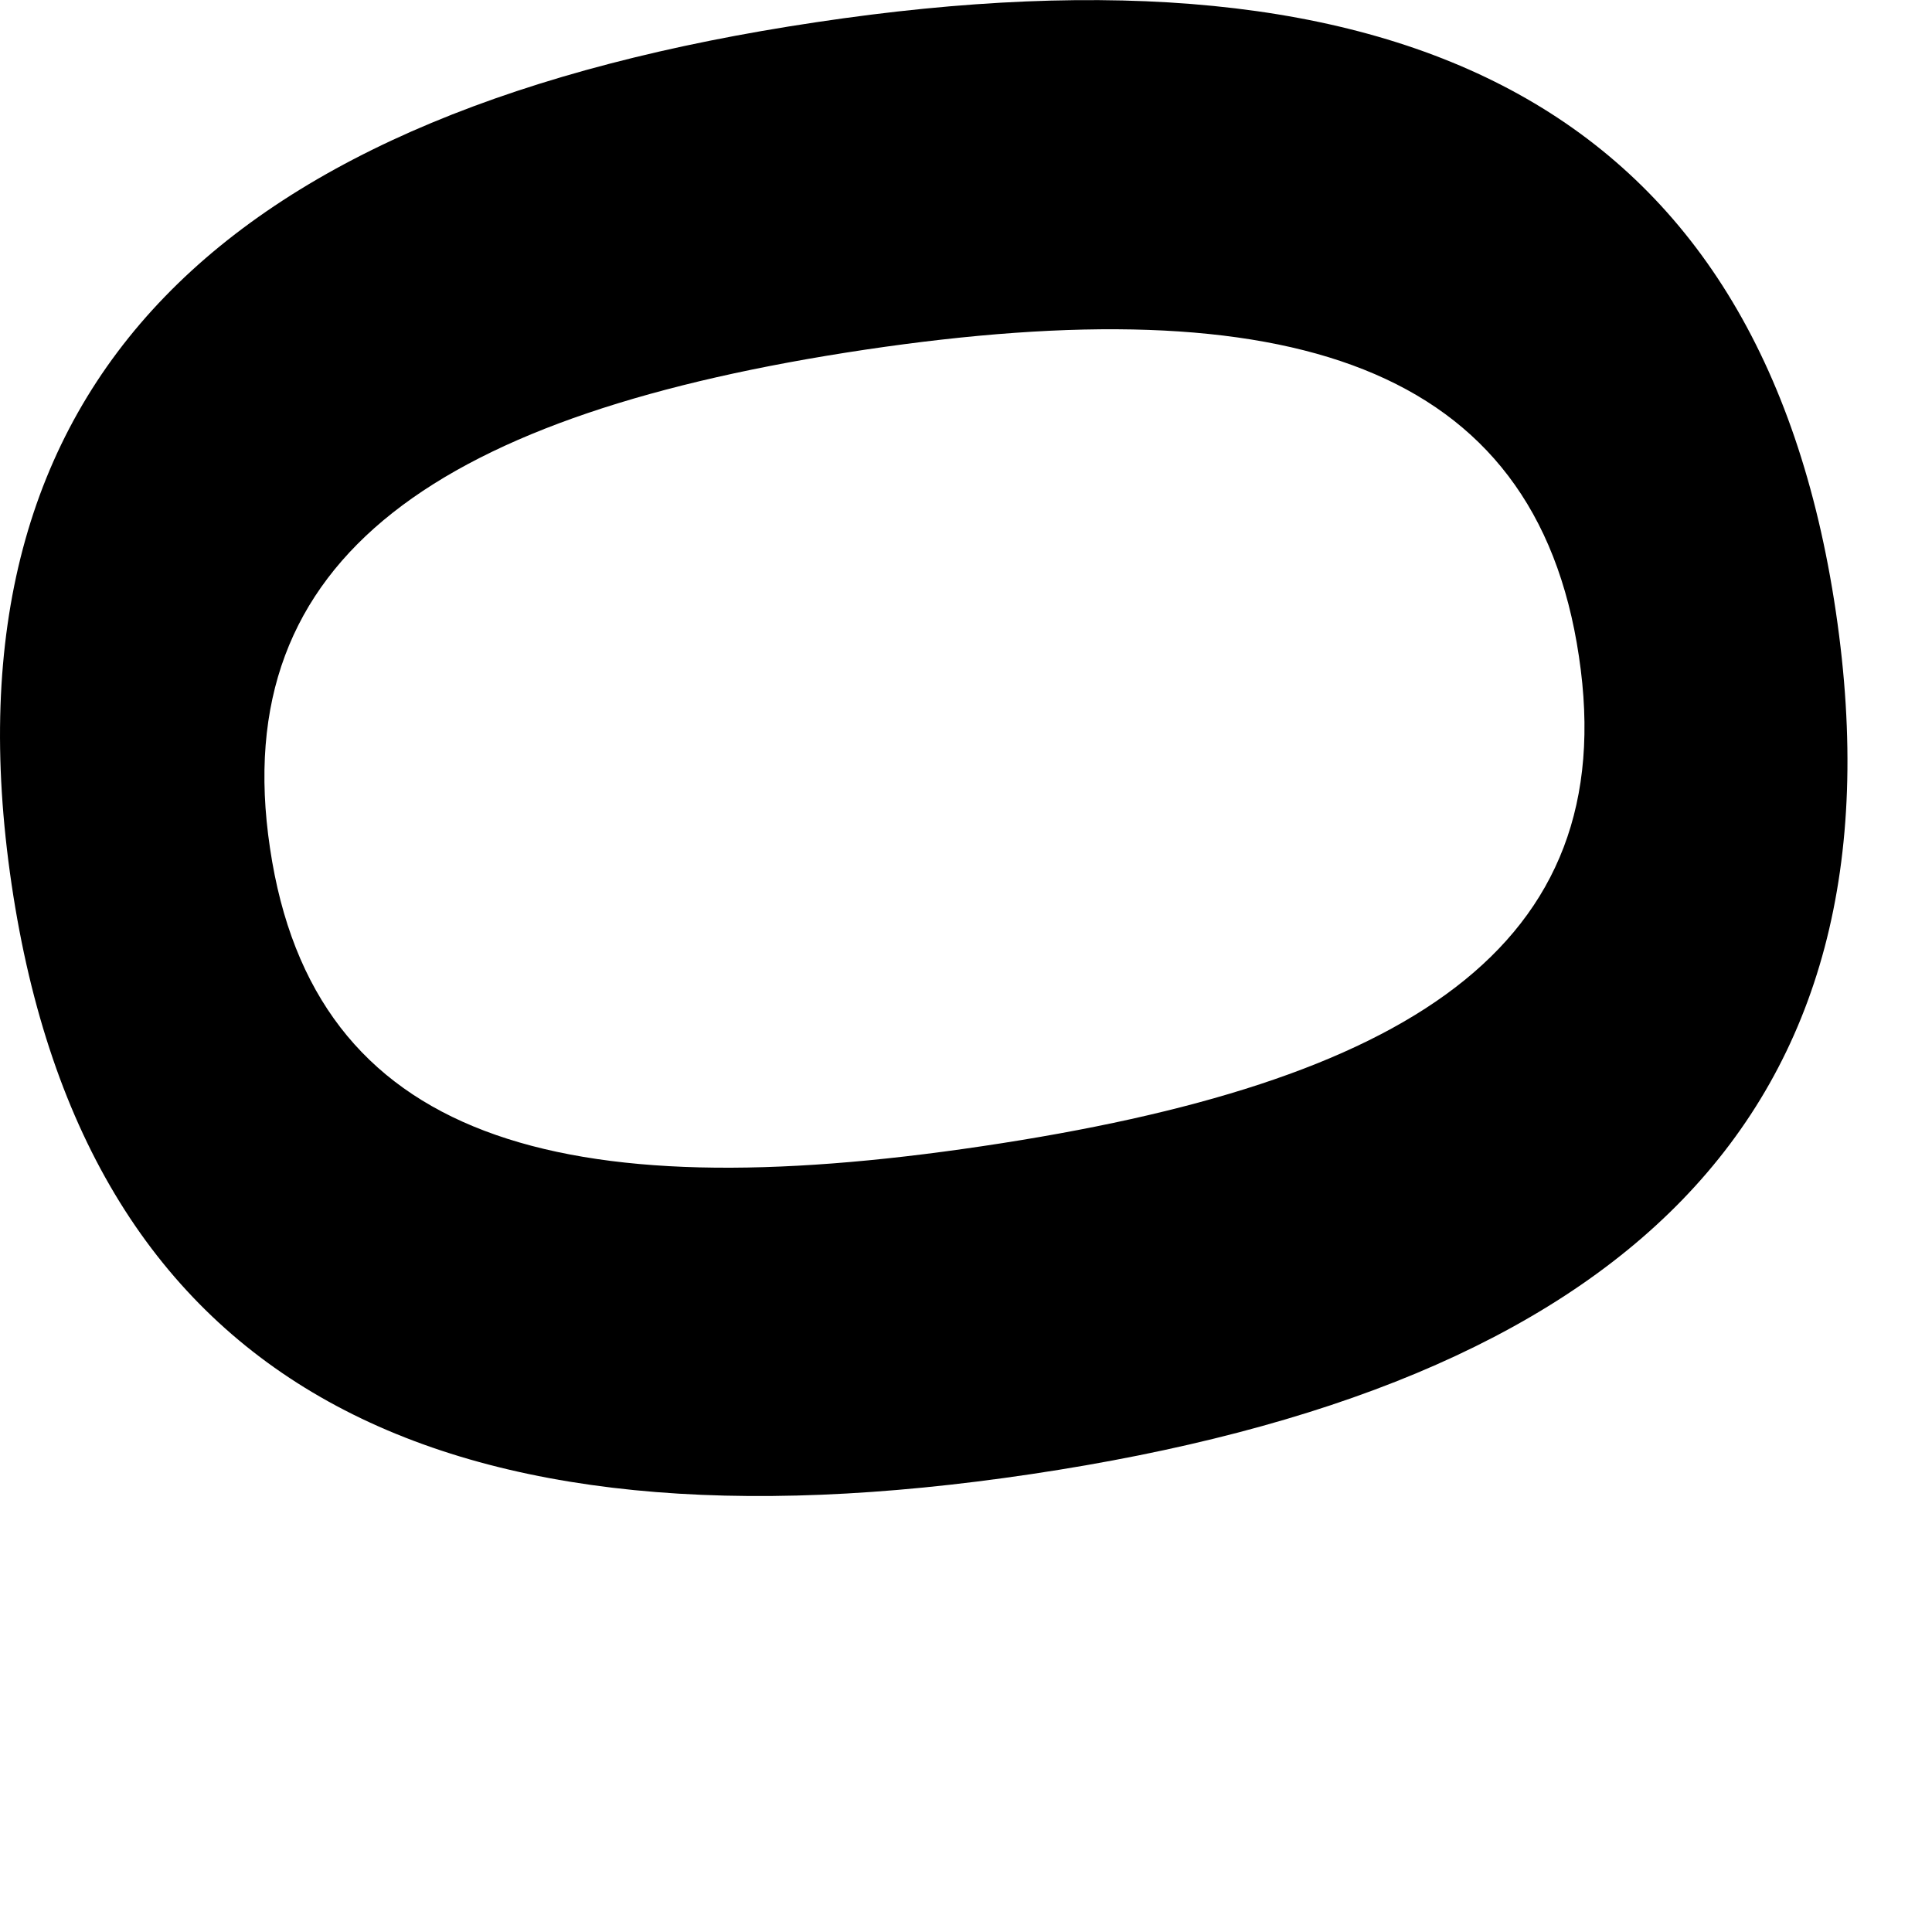 <?xml version="1.0" encoding="utf-8"?>
<svg xmlns="http://www.w3.org/2000/svg" fill="none" height="100%" overflow="visible" preserveAspectRatio="none" style="display: block;" viewBox="0 0 4 4" width="100%">
<path d="M2.135 3.052C0.916 3.234 0.179 2.877 0.024 1.831C-0.131 0.784 0.47 0.228 1.69 0.046C2.909 -0.137 3.646 0.22 3.801 1.267C3.956 2.313 3.355 2.87 2.135 3.052ZM1.791 0.724C0.917 0.855 0.468 1.149 0.559 1.756C0.649 2.364 1.162 2.503 2.034 2.373C2.908 2.243 3.36 1.964 3.269 1.359C3.179 0.752 2.664 0.594 1.791 0.724Z" fill="black" id="Path 358"/>
</svg>